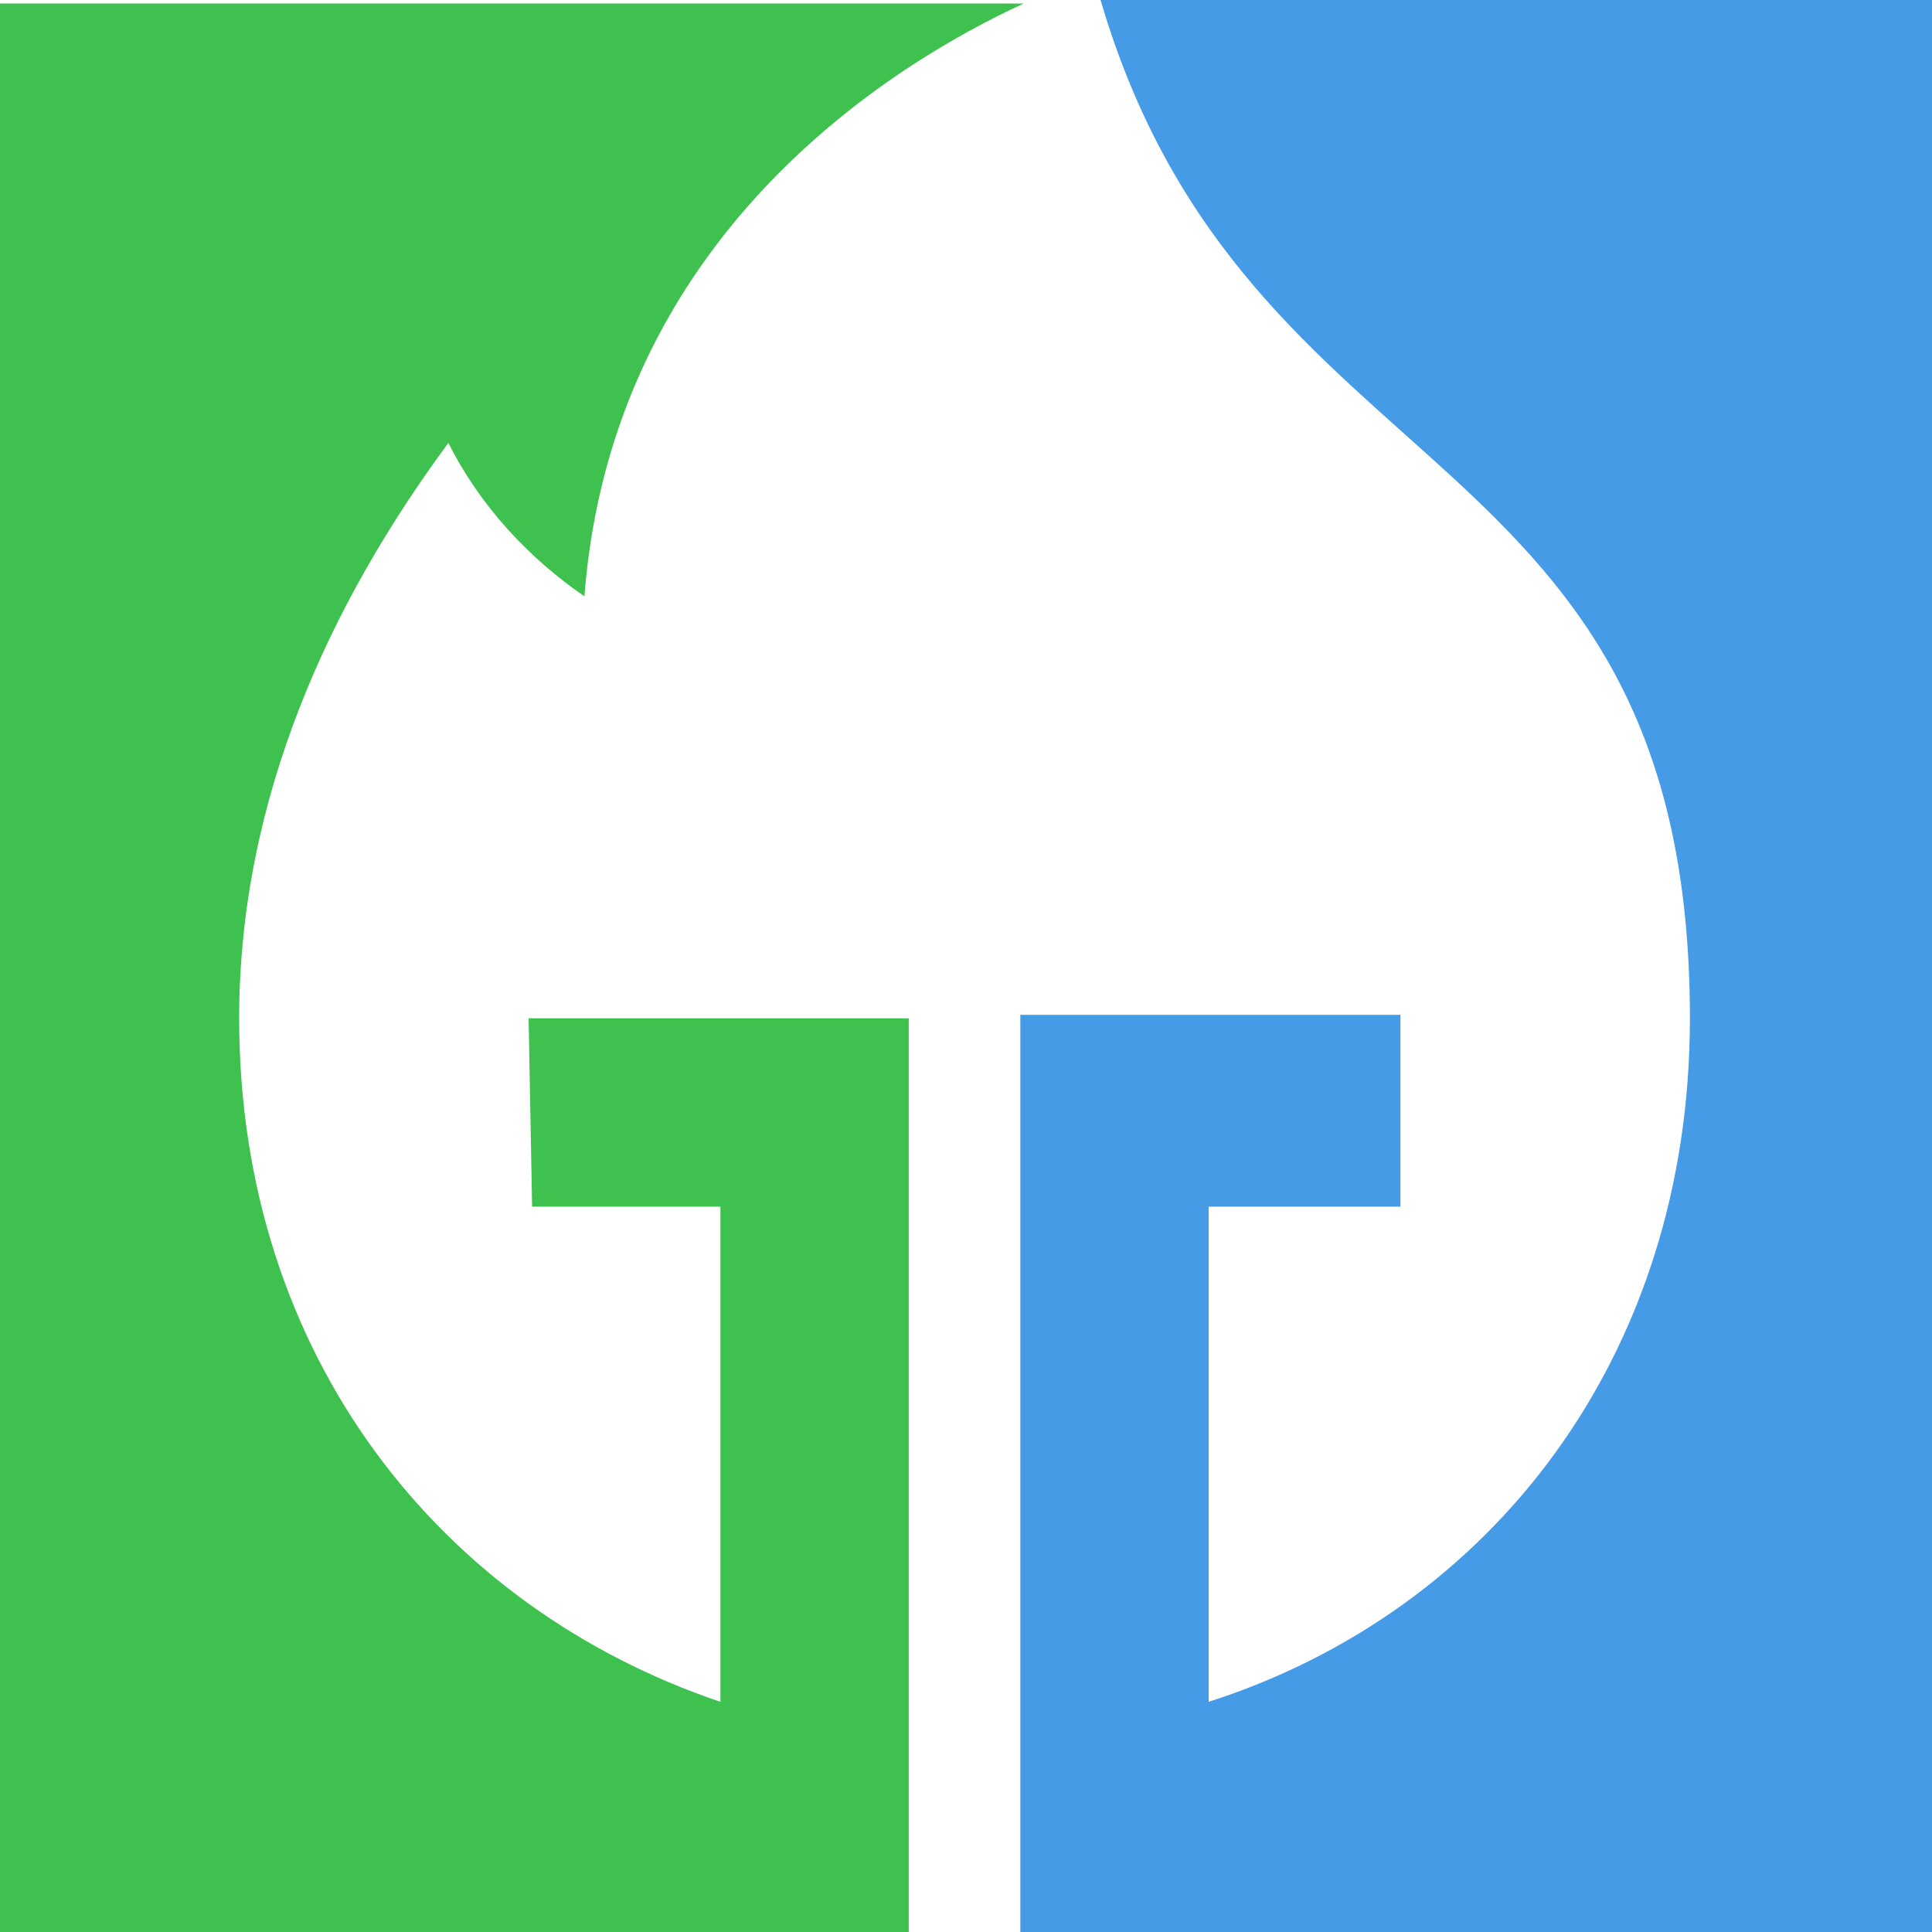 <?xml version="1.0" encoding="utf-8"?>
<!-- Generator: Adobe Illustrator 24.1.0, SVG Export Plug-In . SVG Version: 6.00 Build 0)  -->
<svg version="1.1" id="Layer_1" xmlns="http://www.w3.org/2000/svg" xmlns:xlink="http://www.w3.org/1999/xlink" x="0px" y="0px"
	 viewBox="0 0 55.4 55.4" enable-background="new 0 0 55.4 55.4" xml:space="preserve">
<g transform="translate(-1061.091 -1059.795)">
	<g transform="translate(1223.149 1059.795)">
		<path fill="#459BE6" d="M-130.5,0c4.2,14.3,16.9,12.3,16.9,29.2c0,9.7-5.7,17-13.8,19.6V34.6h5.5v-5.5h-10.9v26.3h26.2V0L-130.5,0
			z"/>
		<path fill="#3EC14F" d="M-146.8,34.6h5.4v14.2c-8-2.7-13.8-9.9-13.8-19.6c0-6.3,2.6-11.9,6-16.5c0.9,1.8,2.3,3.3,3.9,4.4
			c0.8-10.4,8.9-15.3,12.6-17h-29.5v55.4h26.2V29.2h-10.9L-146.8,34.6z"/>
	</g>
</g>
</svg>
